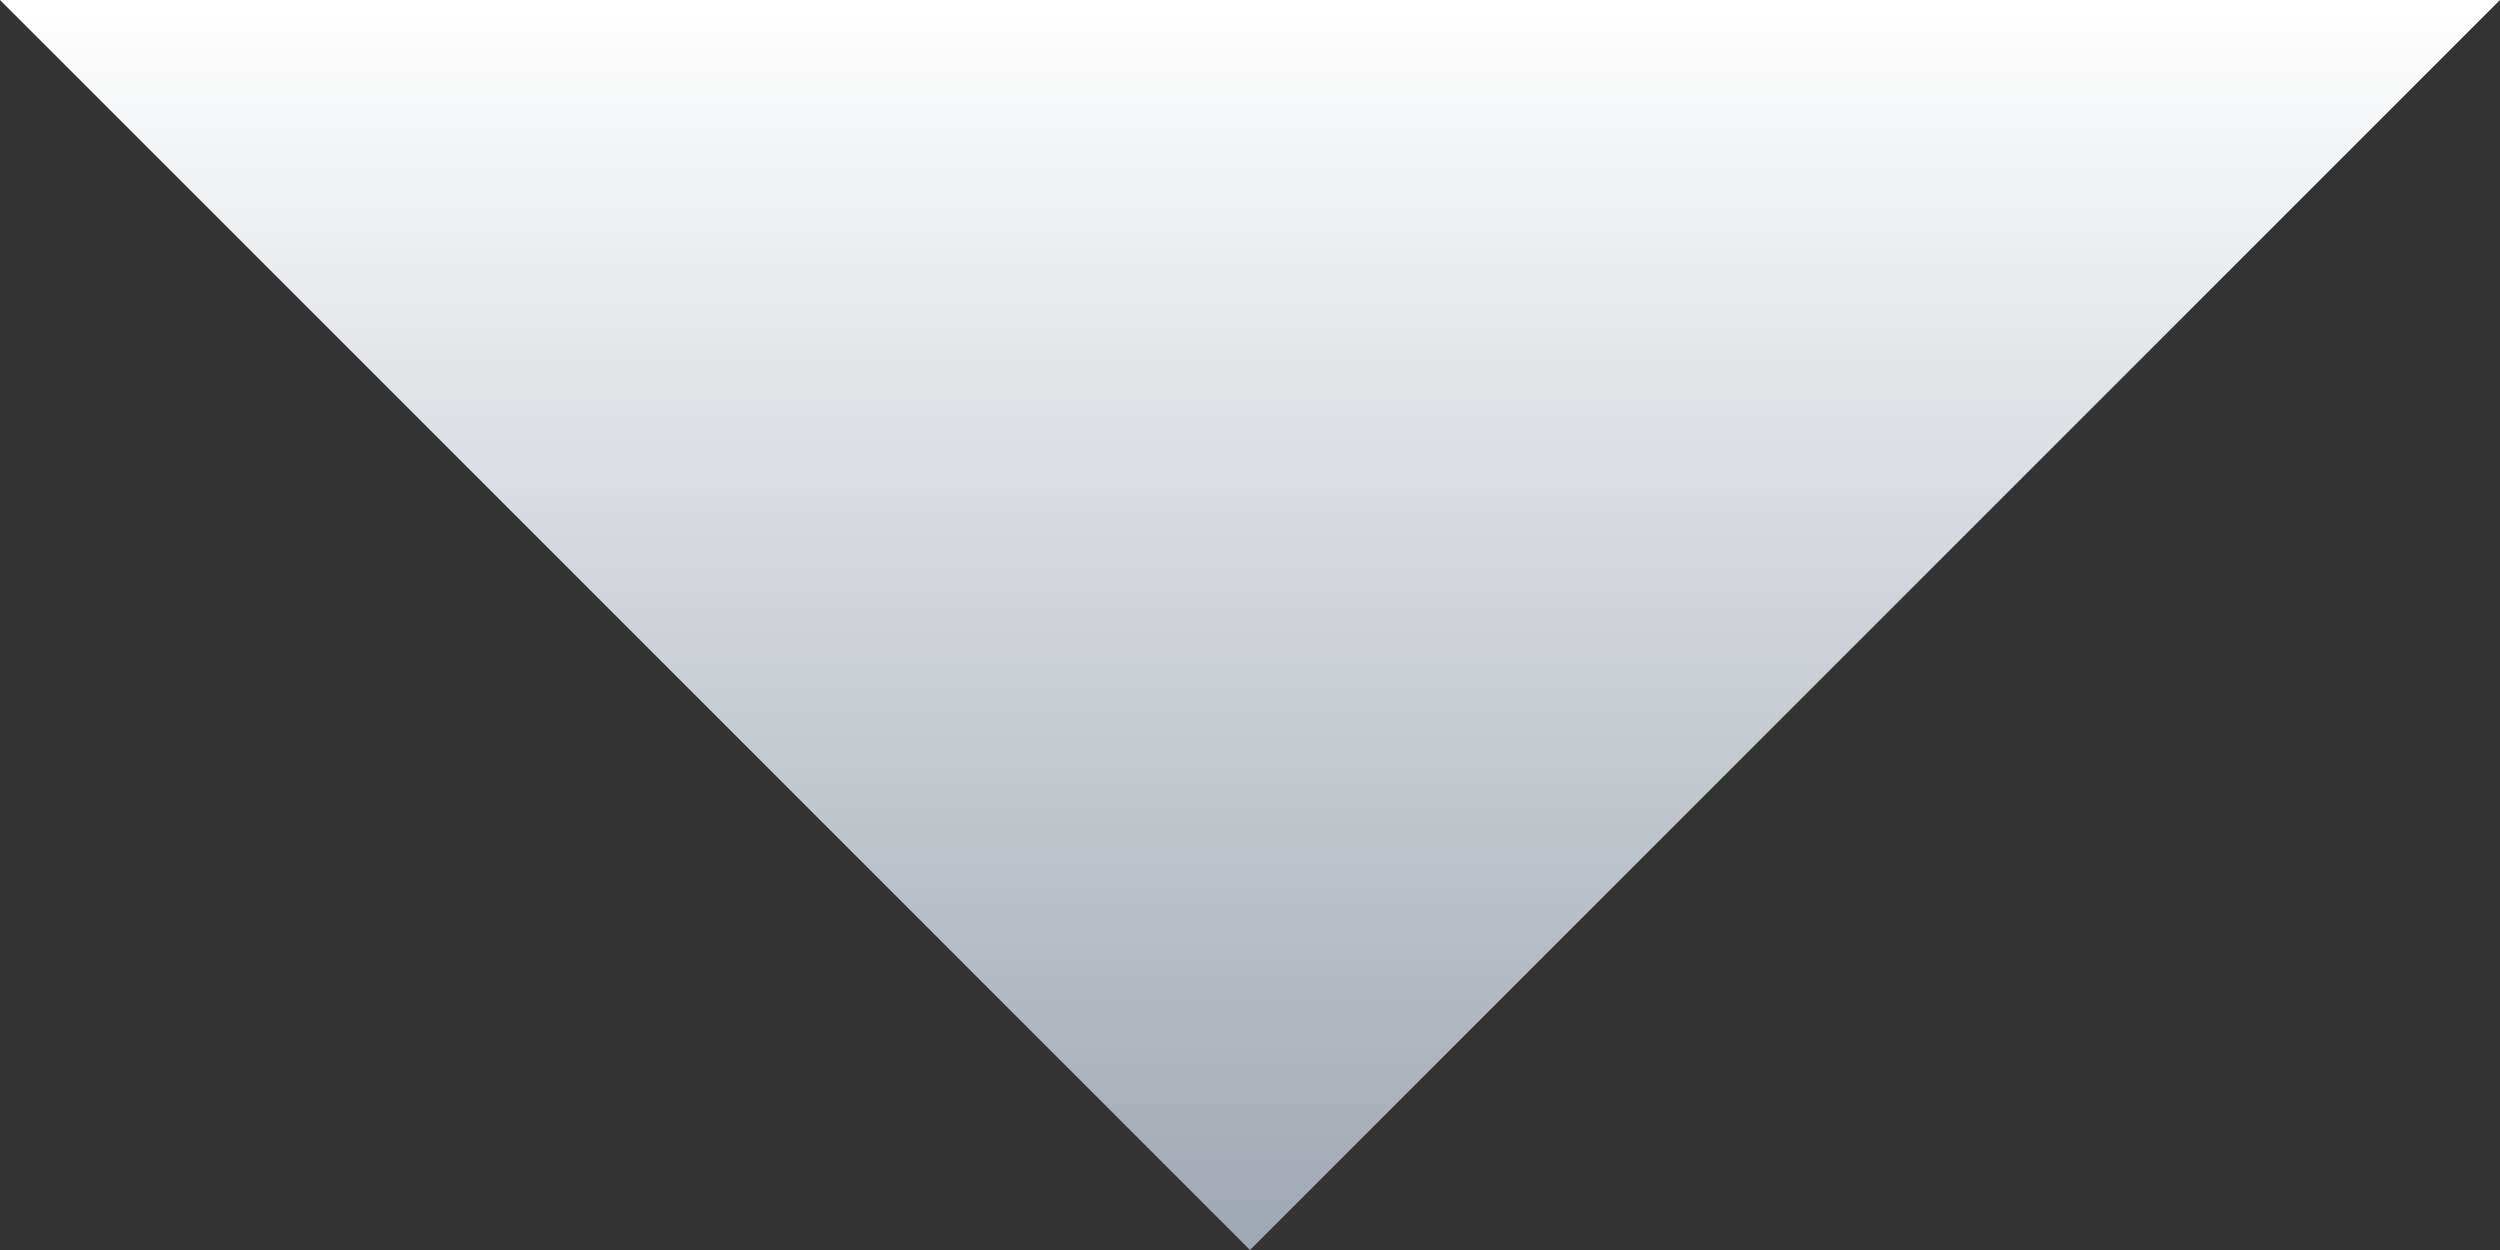 <svg xmlns="http://www.w3.org/2000/svg" xmlns:xlink="http://www.w3.org/1999/xlink" width="112" height="56" viewBox="0 0 112 56"><rect x="0" y="0" width="112" height="56" fill="#333333" stroke="none"/><defs><linearGradient id="a" x1="0.5" x2="0.5" y2="1" gradientUnits="objectBoundingBox"><stop offset="0" stop-color="#9fa7b2"/><stop offset="1" stop-color="#fff"/></linearGradient></defs><path d="M56,0l56,56H0Z" transform="translate(112 56) rotate(180)" fill="url(#a)"/></svg>